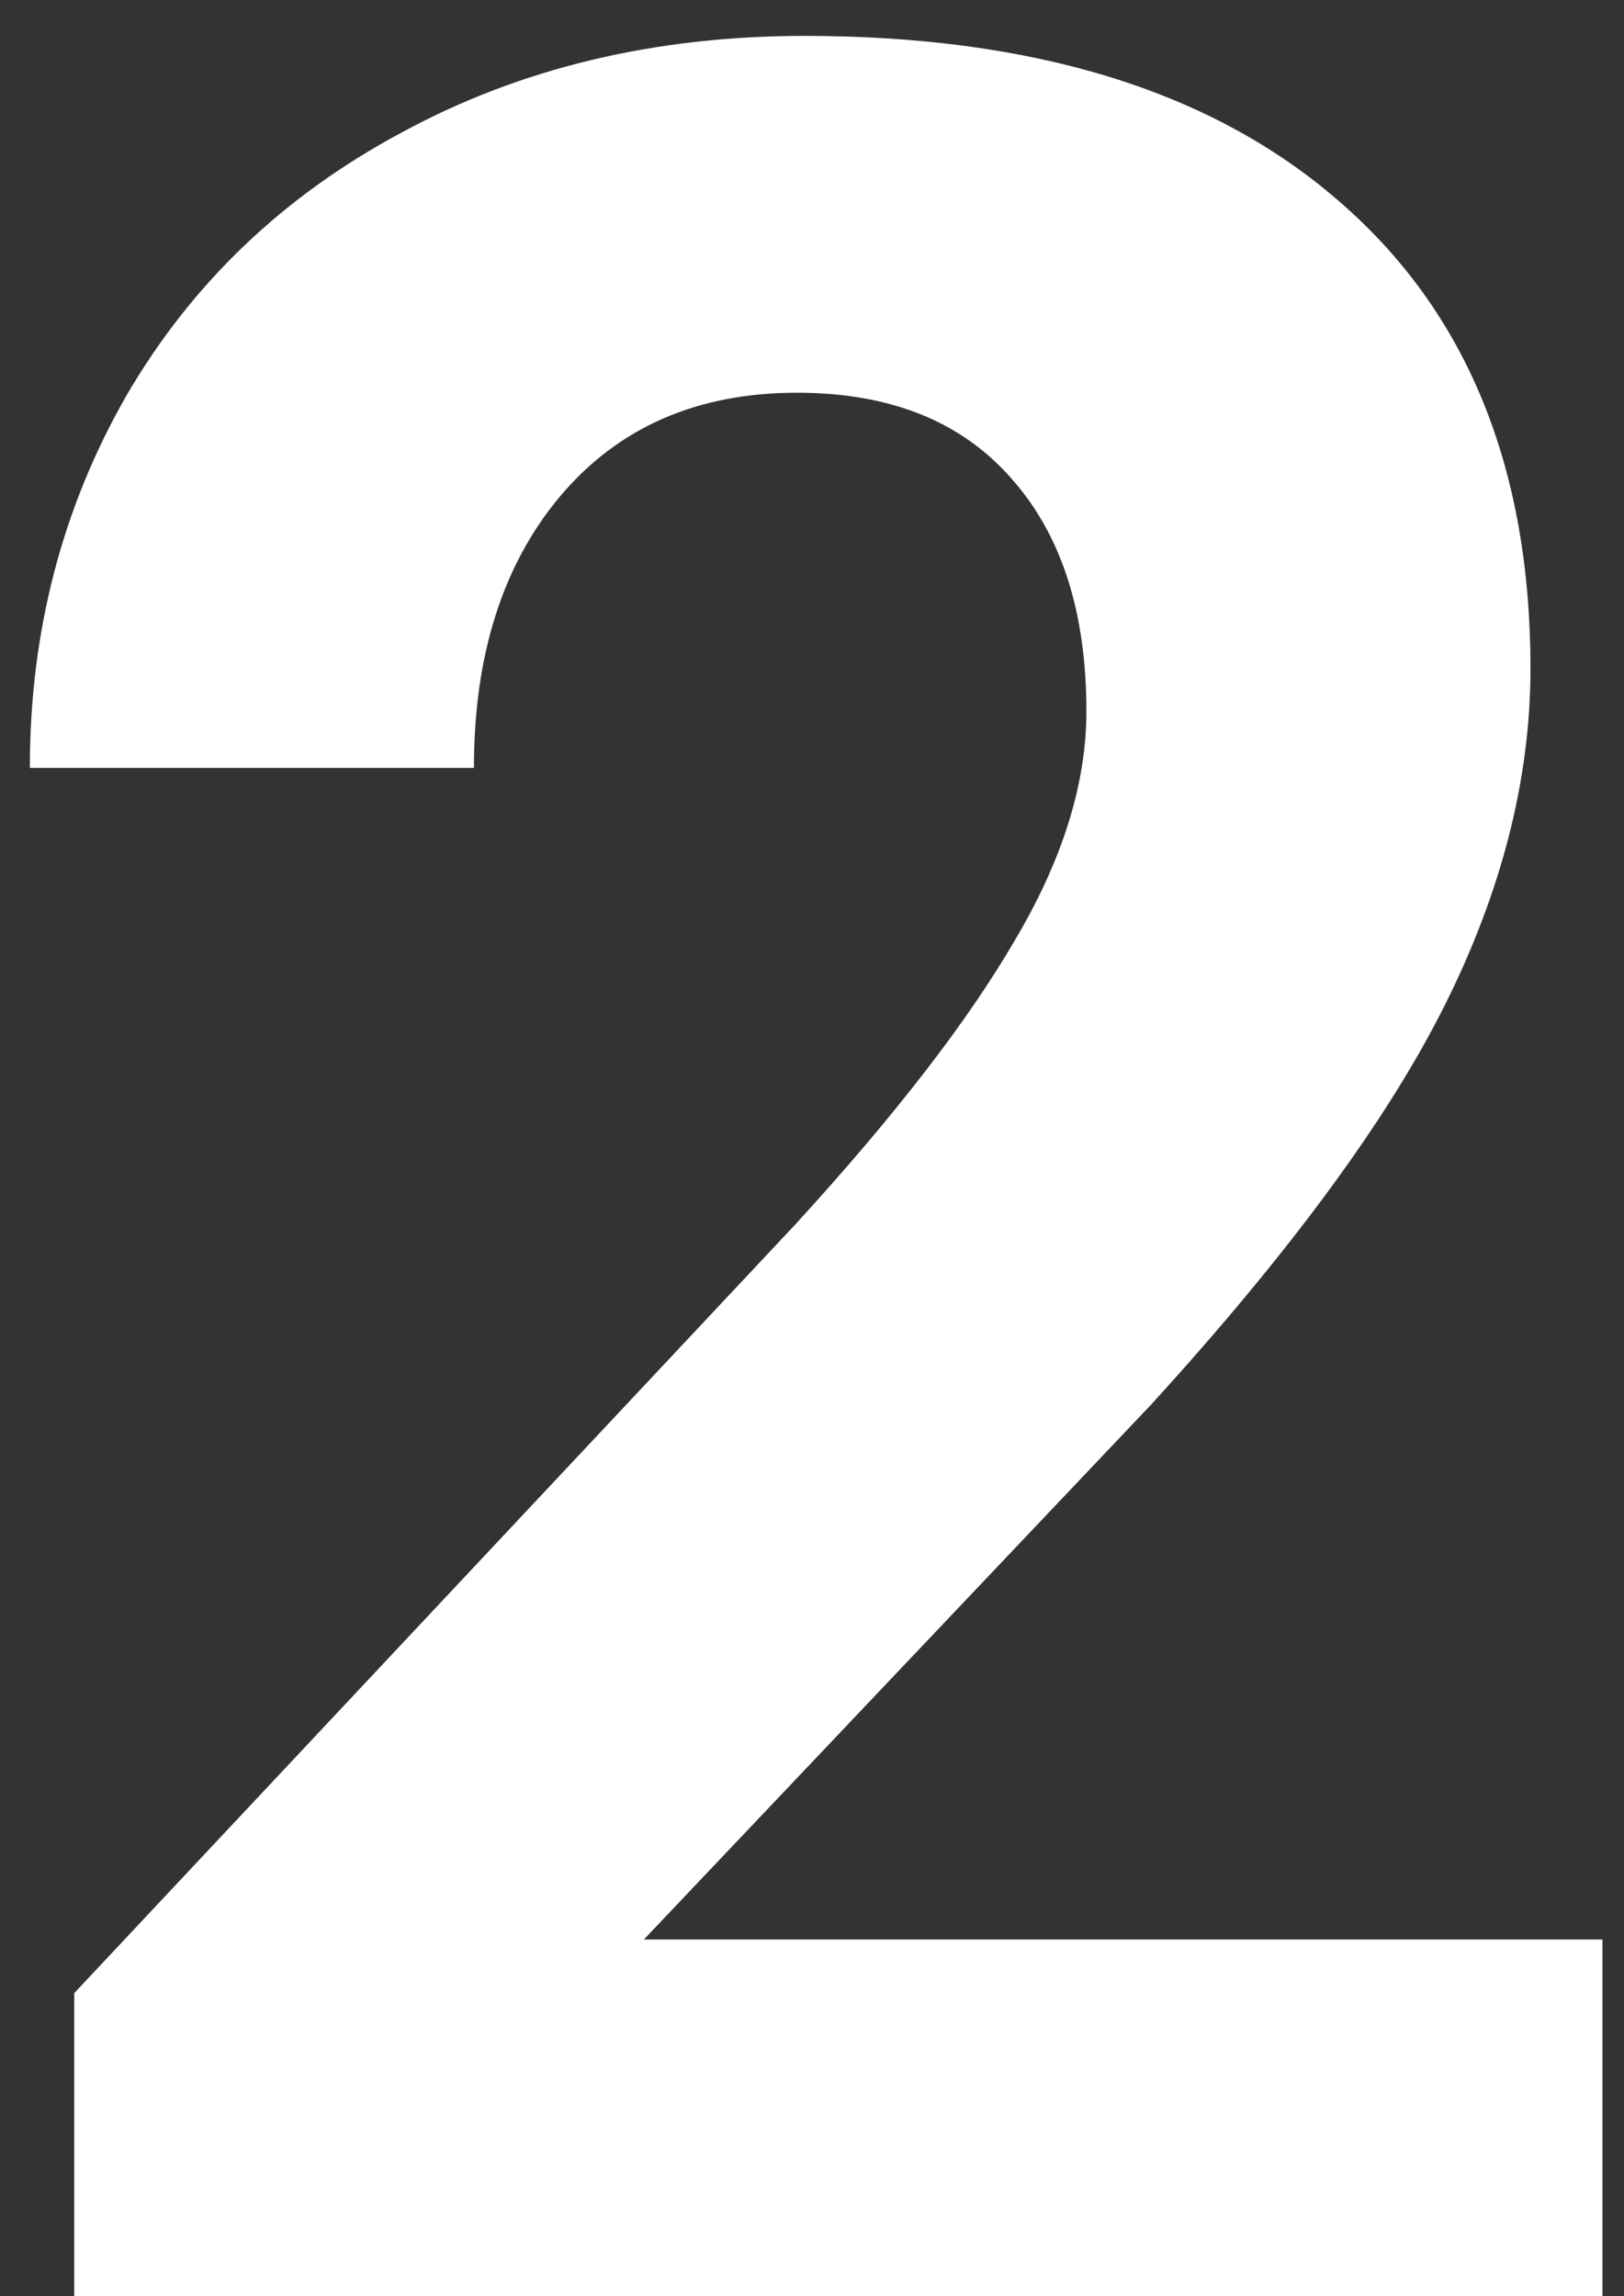 <svg width="29" height="41" viewBox="0 0 29 41" fill="none" xmlns="http://www.w3.org/2000/svg">
<rect x="0" y="0" width="29" height="41" fill="#333333" stroke="none"/>
<path d="M28.615 41H1.326V35.586L14.205 21.859C15.973 19.927 17.277 18.241 18.115 16.801C18.972 15.361 19.4 13.993 19.4 12.699C19.4 10.931 18.954 9.546 18.06 8.543C17.167 7.522 15.891 7.012 14.232 7.012C12.446 7.012 11.033 7.632 9.994 8.871C8.973 10.092 8.463 11.706 8.463 13.711H0.533C0.533 11.287 1.107 9.072 2.256 7.066C3.422 5.061 5.063 3.493 7.178 2.363C9.292 1.215 11.689 0.641 14.369 0.641C18.471 0.641 21.652 1.625 23.912 3.594C26.191 5.562 27.33 8.342 27.33 11.934C27.33 13.902 26.82 15.908 25.799 17.949C24.778 19.991 23.028 22.37 20.549 25.086L11.498 34.629H28.615V41Z" fill="white"/>
</svg>
